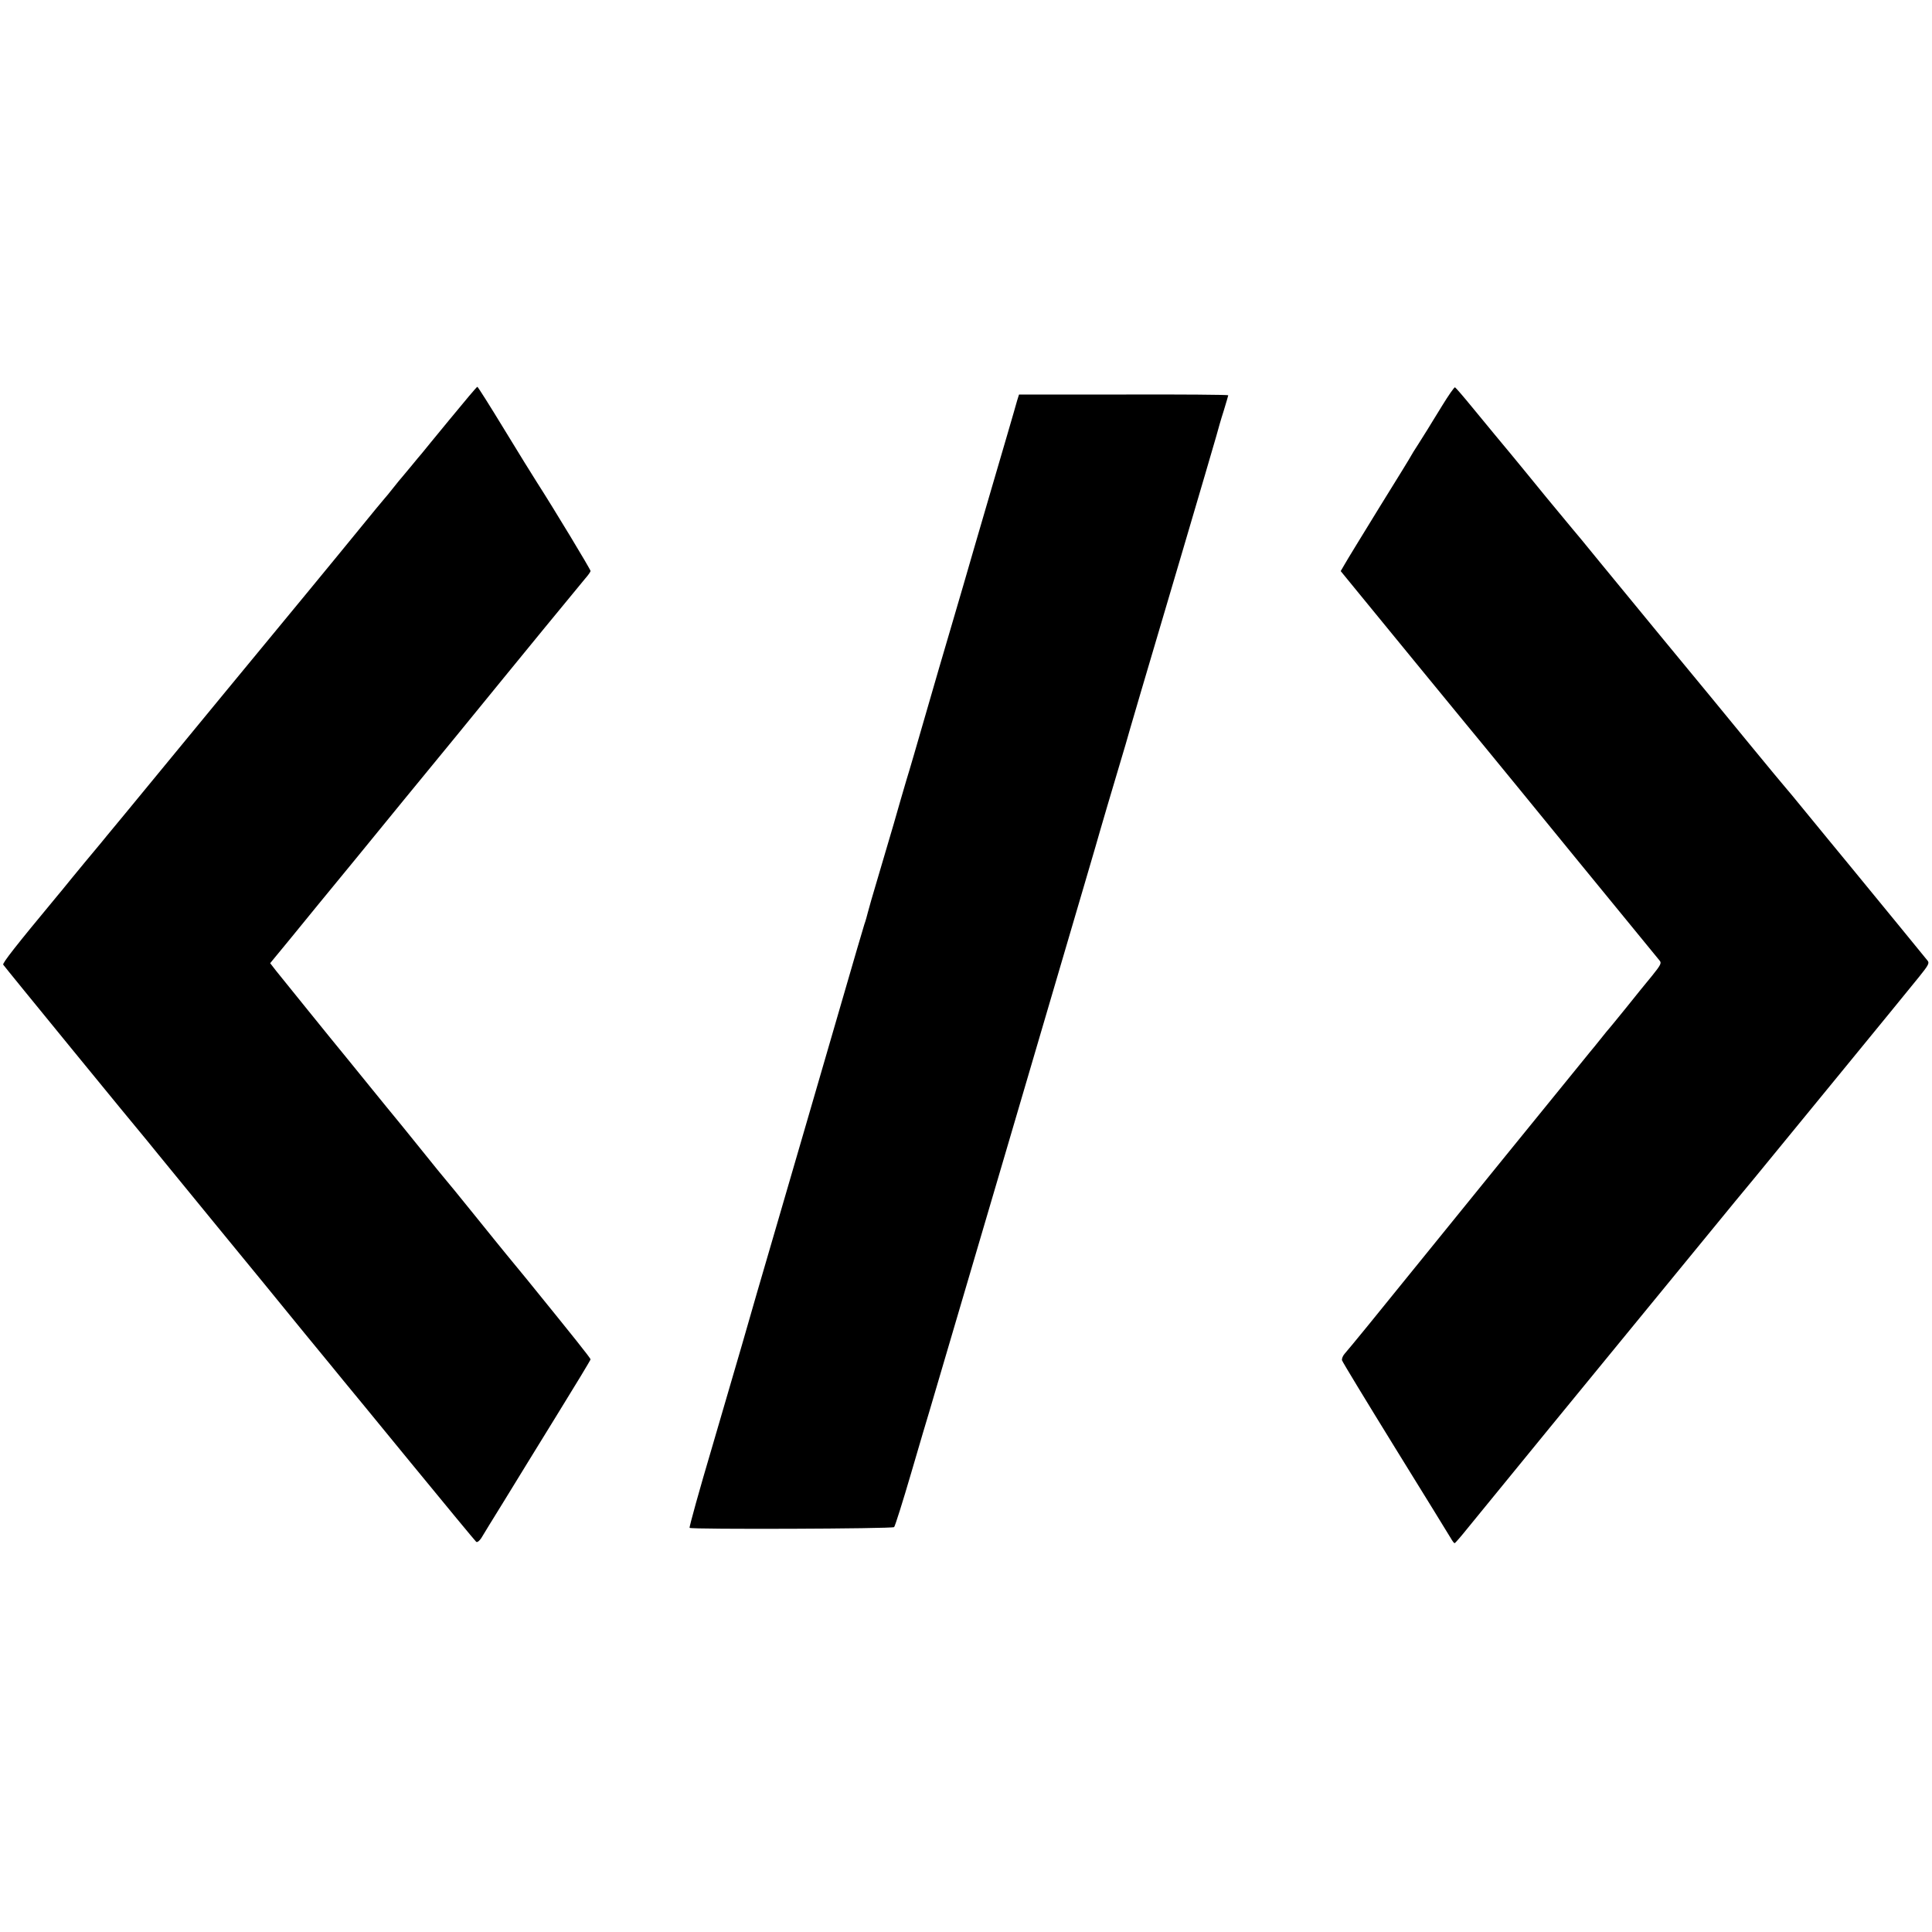 <?xml version="1.0" standalone="no"?>
<!DOCTYPE svg PUBLIC "-//W3C//DTD SVG 20010904//EN"
 "http://www.w3.org/TR/2001/REC-SVG-20010904/DTD/svg10.dtd">
<svg version="1.0" xmlns="http://www.w3.org/2000/svg"
 width="1024pt" height="1024pt" viewBox="0 0 1024 1024"
 preserveAspectRatio="xMidYMid meet">
<g transform="translate(0,1024) scale(0.1,-0.1)"
fill="#000000" stroke="none">
<path d="M2385 8019 c-77 -94 -145 -176 -150 -183 -6 -6 -30 -36 -55 -66 -25
-30 -47 -57 -50 -60 -3 -3 -23 -27 -45 -55 -21 -27 -42 -52 -45 -55 -3 -3 -23
-27 -46 -55 -73 -90 -335 -409 -369 -450 -28 -34 -309 -375 -433 -525 -20 -24
-165 -200 -321 -390 -156 -190 -293 -356 -305 -370 -11 -14 -41 -50 -66 -80
-25 -30 -47 -57 -50 -60 -3 -3 -34 -41 -70 -85 -36 -44 -72 -89 -82 -100 -215
-259 -286 -350 -281 -358 6 -10 714 -876 762 -932 14 -17 42 -51 61 -75 19
-23 159 -194 310 -379 152 -185 360 -439 463 -566 104 -126 196 -239 205 -250
10 -11 170 -207 357 -435 187 -228 344 -418 349 -422 6 -4 17 5 27 20 9 15 63
104 121 197 57 94 184 299 281 457 97 157 177 289 177 293 0 7 -89 118 -338
425 -52 63 -102 124 -111 135 -9 11 -84 103 -166 205 -82 102 -152 187 -155
190 -3 3 -62 75 -130 160 -69 85 -132 164 -142 175 -9 11 -61 74 -115 141 -54
66 -114 141 -134 165 -81 98 -346 427 -376 464 l-31 40 107 130 c58 72 215
263 348 425 132 162 370 453 528 645 157 193 370 453 473 579 103 125 199 242
214 260 15 17 28 35 28 40 0 8 -192 326 -285 471 -18 28 -95 152 -171 277 -76
125 -141 228 -144 228 -3 0 -68 -77 -145 -171z"/>
<path d="M7642 8087 c-35 -56 -68 -111 -75 -122 -7 -11 -29 -46 -49 -78 -21
-32 -38 -60 -38 -61 0 -2 -75 -124 -167 -272 -91 -148 -175 -285 -186 -305
l-21 -36 81 -99 c136 -166 563 -688 581 -709 29 -34 545 -665 577 -705 29 -36
424 -518 451 -551 12 -13 6 -24 -39 -80 -29 -35 -91 -111 -137 -169 -47 -58
-87 -107 -90 -110 -3 -3 -23 -27 -45 -55 -22 -27 -47 -59 -57 -70 -18 -22
-264 -325 -443 -545 -60 -74 -226 -279 -369 -455 -143 -176 -307 -378 -365
-450 -58 -71 -114 -139 -124 -150 -10 -11 -16 -27 -14 -35 2 -8 129 -217 282
-465 153 -247 285 -462 294 -477 9 -16 18 -28 21 -27 3 0 35 37 71 82 75 93
789 965 877 1072 32 39 183 223 336 410 153 187 290 354 305 371 45 55 814
993 873 1067 49 61 56 73 44 86 -7 9 -73 90 -147 180 -74 90 -190 232 -259
316 -69 83 -174 212 -235 286 -60 74 -112 136 -115 139 -3 3 -88 105 -188 227
-100 122 -190 232 -201 245 -40 48 -462 560 -591 718 -74 91 -139 170 -145
176 -5 6 -68 82 -140 169 -71 88 -155 189 -185 226 -65 78 -99 119 -210 254
-45 55 -85 101 -88 102 -4 2 -35 -43 -70 -100z"/>
<path d="M5391 8117 c-5 -18 -29 -102 -54 -187 -25 -85 -62 -211 -82 -280 -20
-69 -61 -210 -92 -315 -30 -104 -83 -287 -118 -405 -35 -118 -98 -334 -140
-480 -42 -146 -87 -301 -101 -345 -13 -44 -44 -150 -68 -235 -25 -85 -64 -218
-87 -295 -23 -77 -45 -153 -49 -170 -4 -16 -12 -46 -19 -65 -6 -19 -59 -199
-117 -400 -156 -538 -232 -797 -339 -1165 -97 -332 -138 -472 -193 -665 -17
-58 -87 -298 -156 -534 -70 -236 -124 -431 -121 -434 9 -9 1076 -5 1084 4 5 5
46 135 91 289 45 154 88 300 96 325 7 25 190 644 405 1375 476 1620 464 1577
499 1700 16 55 56 192 90 305 34 113 65 219 69 235 11 38 62 213 273 925 93
316 177 600 185 630 8 30 25 90 39 133 13 43 24 80 24 82 0 3 -250 5 -555 4
l-554 0 -10 -32z"/>
</g>
</svg>
